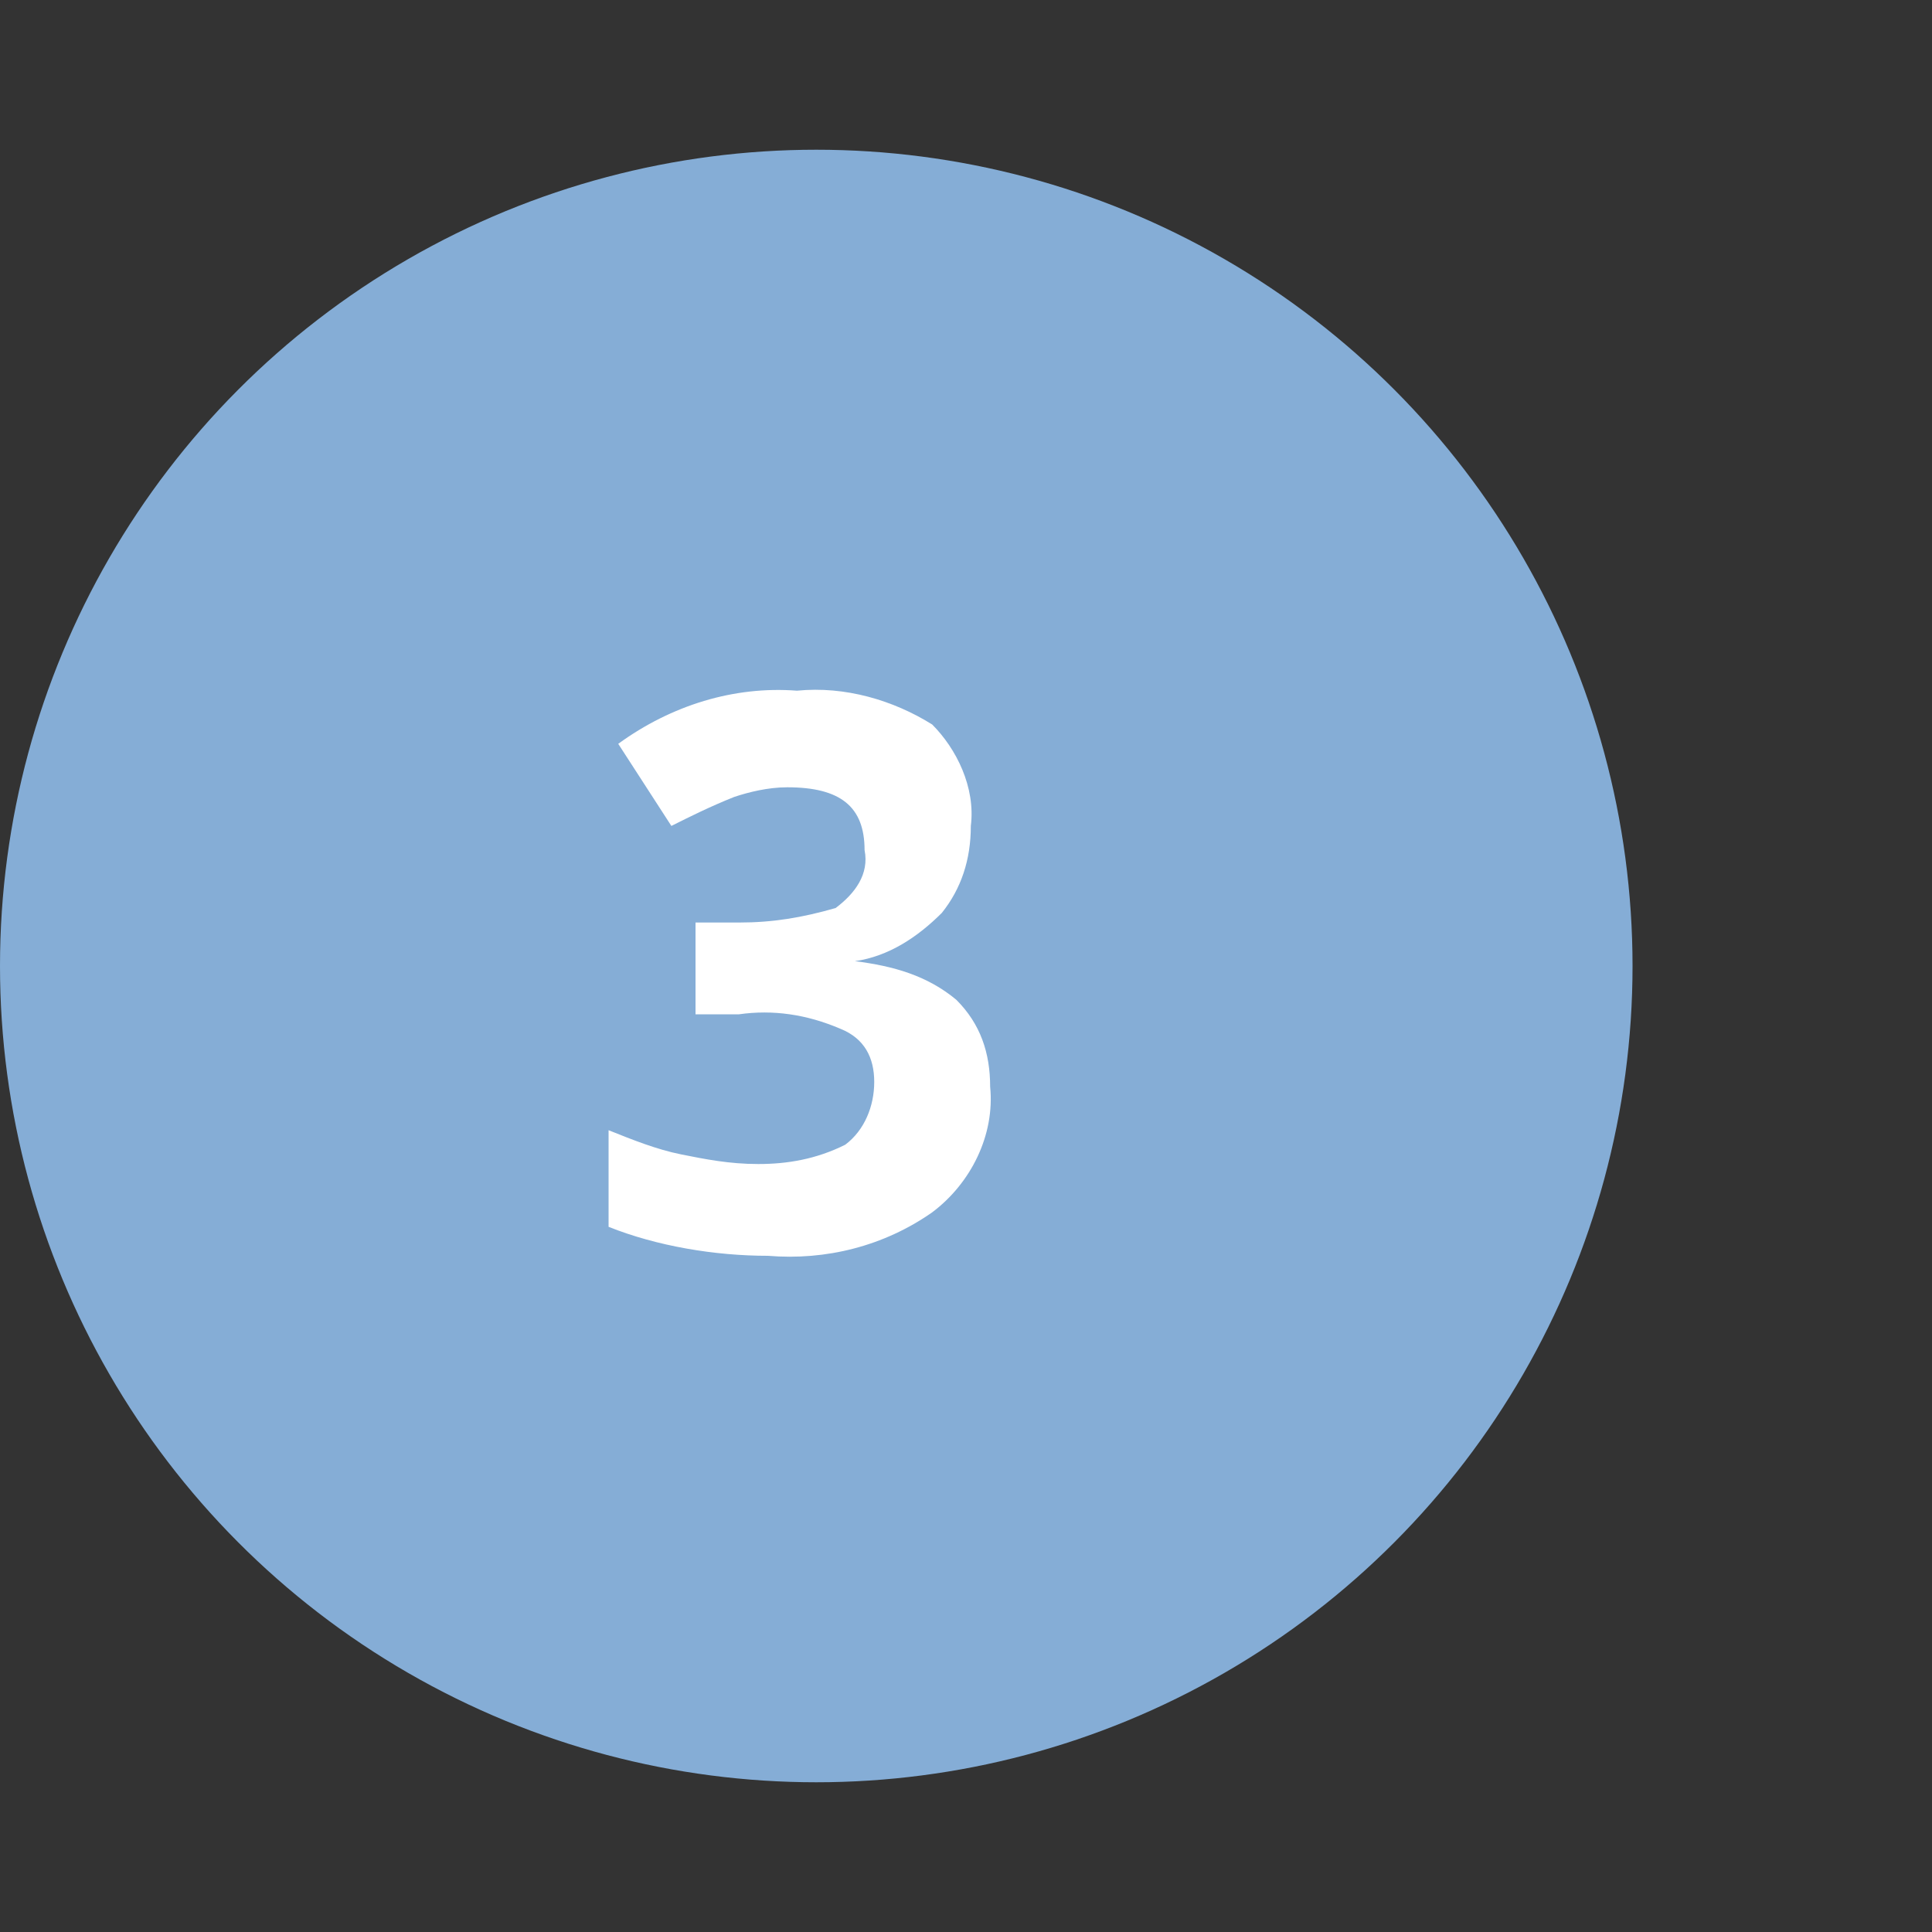 <?xml version="1.0" encoding="utf-8"?>
<!-- Generator: Adobe Illustrator 22.0.1, SVG Export Plug-In . SVG Version: 6.00 Build 0)  -->
<svg version="1.1" id="Lager_1" xmlns="http://www.w3.org/2000/svg" xmlns:xlink="http://www.w3.org/1999/xlink" x="0px" y="0px"
	 viewBox="0 0 40 40" style="enable-background:new 0 0 40 40;" xml:space="preserve">
<rect x="0" y="0" width="40" height="40" fill="#333333" stroke="none"/>
<style type="text/css">
	.st0{fill:#85ADD6;}
	.st1{fill:#FFFFFF;}
</style>
<title>nr-3</title>
<g id="Lager_2_1_">
	<g id="Layer_1">
		<circle class="st0" cx="16.9" cy="20" r="16.9"/>
		<path class="st1" d="M20.1,17.1c0,0.7-0.2,1.3-0.6,1.8c-0.5,0.5-1.1,0.9-1.8,1v0c0.8,0.1,1.5,0.3,2.1,0.8c0.5,0.5,0.7,1.1,0.7,1.8
			c0.1,1-0.4,2-1.2,2.6c-1,0.7-2.2,1-3.4,0.9c-1.1,0-2.3-0.2-3.3-0.6v-2c0.5,0.2,1,0.4,1.5,0.5c0.5,0.1,1,0.2,1.6,0.2
			c0.6,0,1.2-0.1,1.8-0.4c0.4-0.3,0.6-0.8,0.6-1.3c0-0.5-0.2-0.9-0.7-1.1c-0.7-0.3-1.4-0.4-2.1-0.3h-0.9v-1.9h0.9
			c0.7,0,1.3-0.1,2-0.3c0.4-0.3,0.7-0.7,0.6-1.2c0-0.9-0.5-1.3-1.6-1.3c-0.4,0-0.8,0.1-1.1,0.2c-0.5,0.2-0.9,0.4-1.3,0.6l-1.1-1.7
			c1.1-0.8,2.4-1.2,3.7-1.1c1-0.1,2,0.2,2.8,0.7C19.8,15.5,20.2,16.3,20.1,17.1z"/>
	</g>
</g>
</svg>
